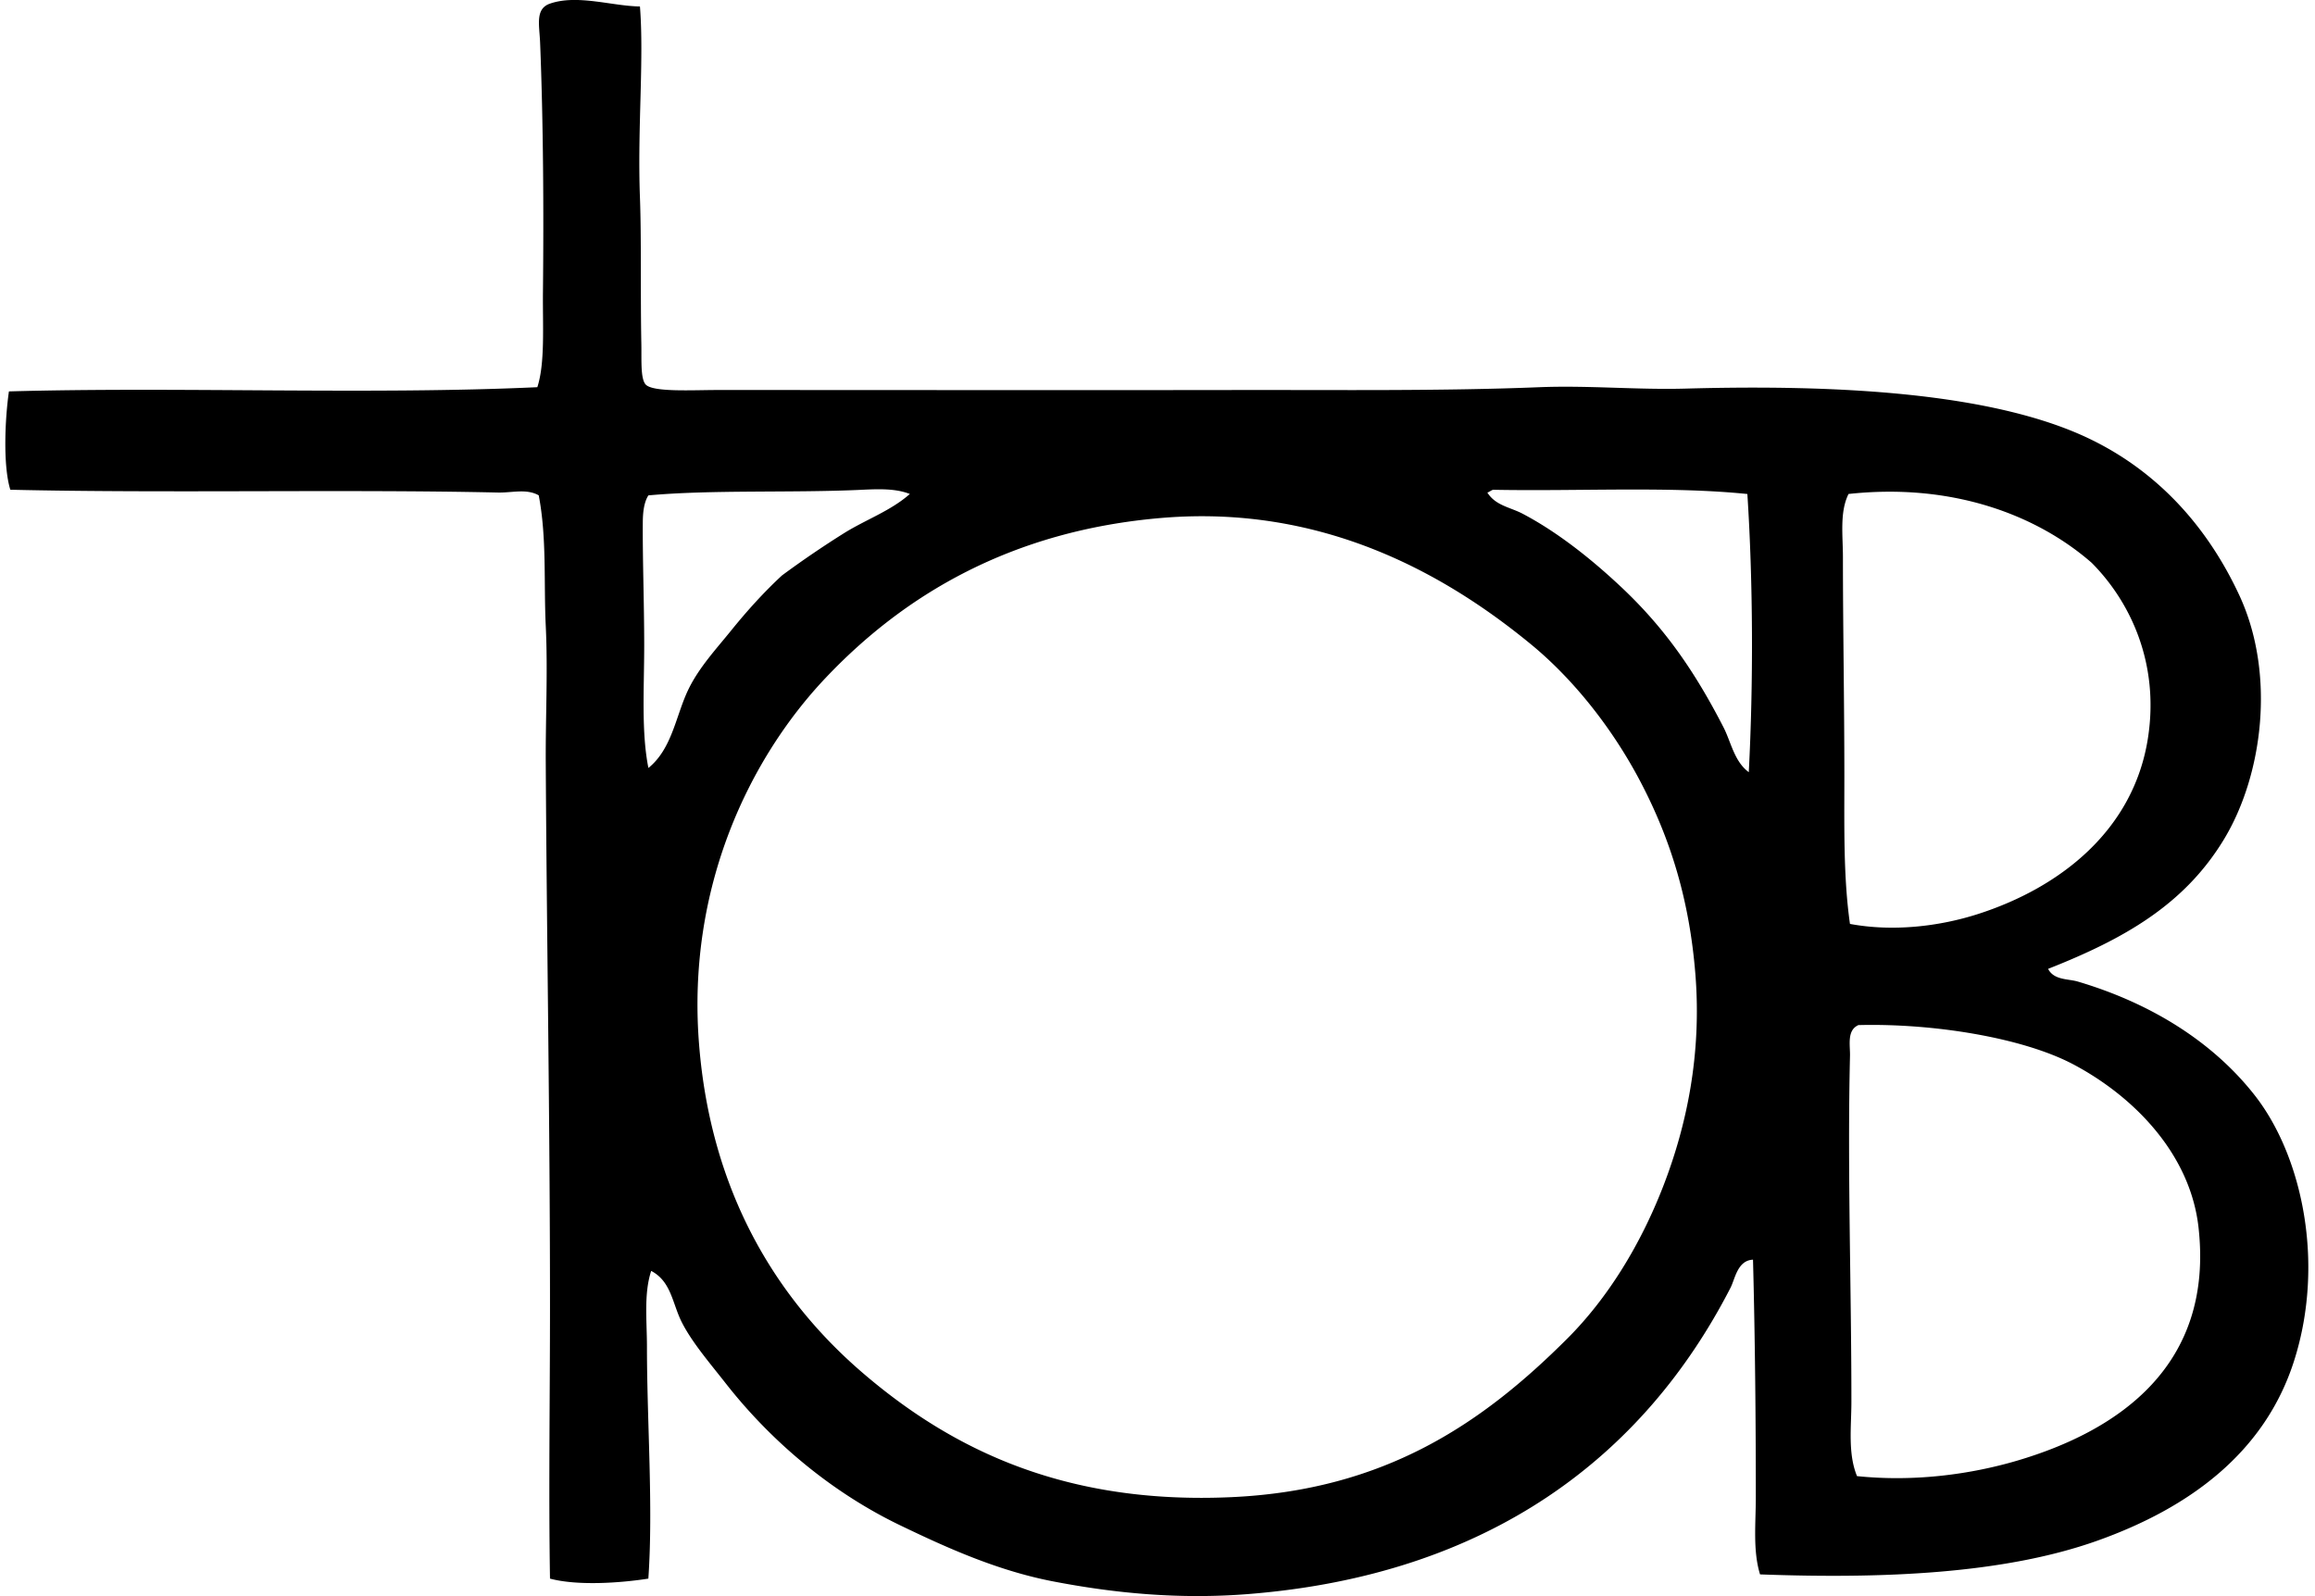 <svg xmlns="http://www.w3.org/2000/svg" width="290" height="200" fill="none" viewBox="0 0 290 200">
  <path fill="#000" fill-rule="evenodd" d="M80.166.811c.527 6.66-.326 15.254 0 23.942.194 5.218.05 12.05.175 18.308.04 2.024-.12 4.352.53 5.105.868 1.003 5.878.703 8.978.703 21.884 0 44.625.033 65.843 0 11.956-.018 24.918.14 37.145-.351 6.104-.245 12.219.344 18.309.175 18.711-.52 38.499.429 50.7 6.335 8.559 4.143 14.719 11.06 18.664 19.542 4.611 9.91 2.935 22.62-1.936 30.635-4.955 8.161-12.476 12.439-22.009 16.197.725 1.431 2.518 1.237 3.7 1.585 8.999 2.657 16.841 7.44 22.184 14.257 5.958 7.609 8.827 21.043 4.93 33.273-3.653 11.466-13.058 18.408-24.644 22.536-11.725 4.179-26.938 4.787-42.254 4.223-.918-2.975-.53-6.404-.53-9.683 0-9.53-.092-19.802-.352-29.752-1.954.091-2.239 2.397-2.817 3.52-10.91 21.229-30.302 35.981-60.384 38.378-8.728.696-16.856-.117-24.471-1.584-7.041-1.358-13.413-4.26-19.191-7.041-8.494-4.096-16.051-10.401-21.83-17.782-1.925-2.46-4.157-5.047-5.456-7.568-1.23-2.383-1.325-5.179-3.876-6.514-.94 2.887-.53 6.243-.53 9.507 0 9.457.801 20.047.175 29.05-3.637.567-8.918.908-12.321 0-.18-11.143 0-22.613 0-34.155 0-23.103-.406-45.807-.53-68.13-.03-5.68.27-11.448 0-17.08-.26-5.482.142-11.04-.88-16.373-1.536-.867-3.304-.315-5.104-.351-19.257-.428-41.555.102-61.09-.351-.948-3.06-.659-8.981-.175-12.322 21.346-.6 45.25.443 66.194-.527.98-3.049.659-7.598.703-11.97.106-10.065.044-21.215-.355-31.162-.084-2.24-.655-4.274 1.233-4.93 3.433-1.193 7.799.315 11.272.355Zm27.816 60.56c-8.75.413-18.777-.03-26.759.702-.582.904-.692 2.254-.699 3.345-.036 4.699.176 10.17.176 15.49-.004 5.435-.373 10.808.527 15.32 2.946-2.39 3.418-6.456 4.933-9.683 1.336-2.848 3.557-5.215 5.456-7.572 2.002-2.474 4.092-4.783 6.339-6.865a124.162 124.162 0 0 1 7.747-5.281c2.756-1.724 5.866-2.8 8.274-4.93-1.778-.706-3.934-.622-5.994-.527Zm78.341.35c1.025 1.636 2.876 1.841 4.402 2.643 4.352 2.287 8.593 5.654 12.322 9.156 5.599 5.252 9.339 10.774 12.853 17.606.955 1.856 1.332 4.267 3.169 5.632.582-11.073.541-23.765-.176-34.857-9.705-.992-21.006-.322-31.868-.53-.256.09-.439.26-.702.35Zm61.441 52.816c10.429-3.349 19.505-10.576 21.302-22.005 1.493-9.504-2.276-17.222-7.041-22.01-6.829-5.968-17.416-10.045-30.459-8.625-1.127 2.27-.702 5.2-.702 7.923.003 9.146.179 18.2.179 27.466 0 6.36-.128 12.643.703 18.484 5.394 1.006 11.213.311 16.018-1.233ZM103.408 84.96c-9.42 9.961-17.376 26.086-15.846 45.774 1.453 18.66 9.712 32.054 20.599 41.372 11.349 9.716 25.522 16.435 46.126 15.491 19.187-.882 31.395-9.215 42.074-19.894 4.955-4.955 9.083-11.582 11.971-19.015 2.946-7.579 4.849-16.545 4.051-26.583-.736-9.241-3.074-16.878-6.866-24.12-3.425-6.548-8.296-12.784-13.734-17.252-10.693-8.794-26.027-17.493-46.125-15.846-18.986 1.563-32.443 9.705-42.25 20.073Zm149.289 98.062c12.768-3.769 24.647-11.967 22.711-29.225-1.047-9.303-8.208-16.465-15.67-20.421-6.298-3.341-17.526-5.174-26.935-4.929-1.471.655-1.021 2.514-1.054 3.875-.336 14.086.176 28.896.176 43.308 0 3.143-.465 6.485.703 9.332 7.18.743 14.217-.216 20.069-1.94Z" clip-rule="evenodd"/>
</svg>
